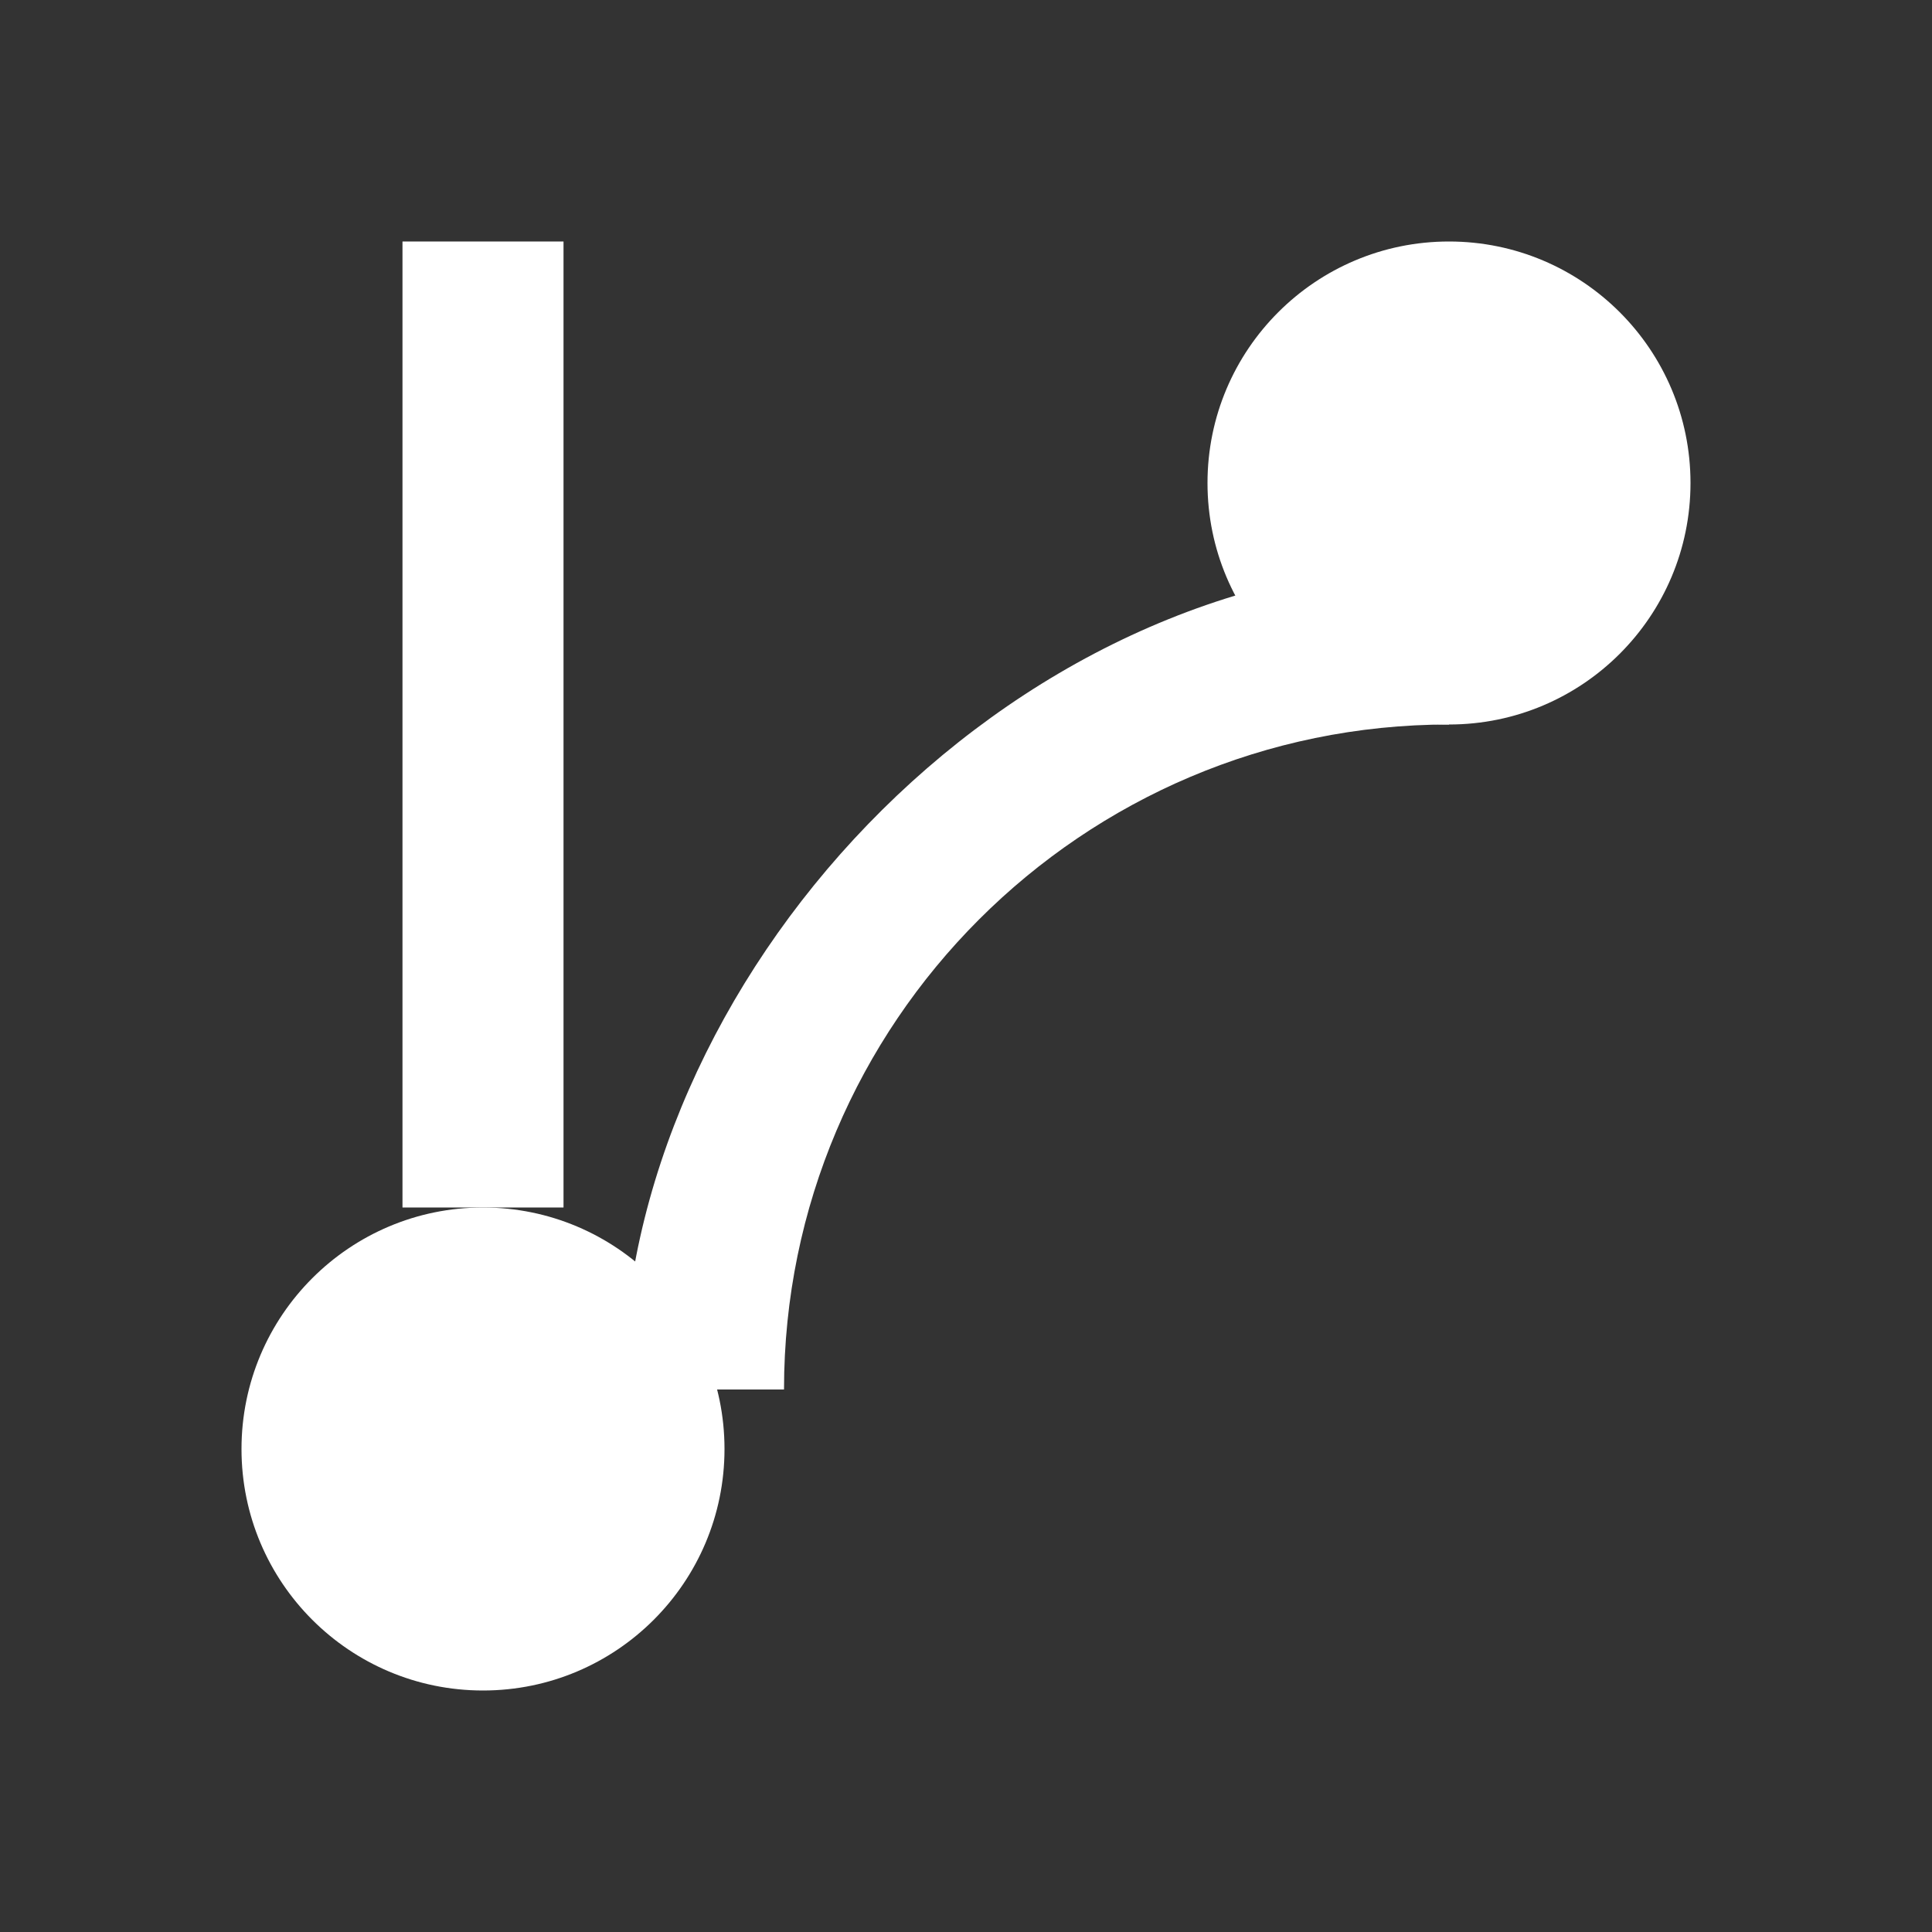 <svg xmlns="http://www.w3.org/2000/svg" width="46" height="46" viewBox="0 0 46 46">
    <rect x="0" y="0" width="46" height="46" fill="#333333" stroke="none"/>
    <g fill="#FFF" fill-rule="nonzero">
        <rect x="9.583" y="5.75" width="3.834" height="23"/>
        <circle cx="34.5" cy="11.5" r="5.75"/>
        <circle cx="11.5" cy="34.5" r="5.75"/>
        <path d="M34.5 17.25c-8.73 0-15.833 7.103-15.833 15.833h-3.834C14.833 23.416 23.833 13.417 34.5 13.417v3.833z"/>
    </g>
</svg>
